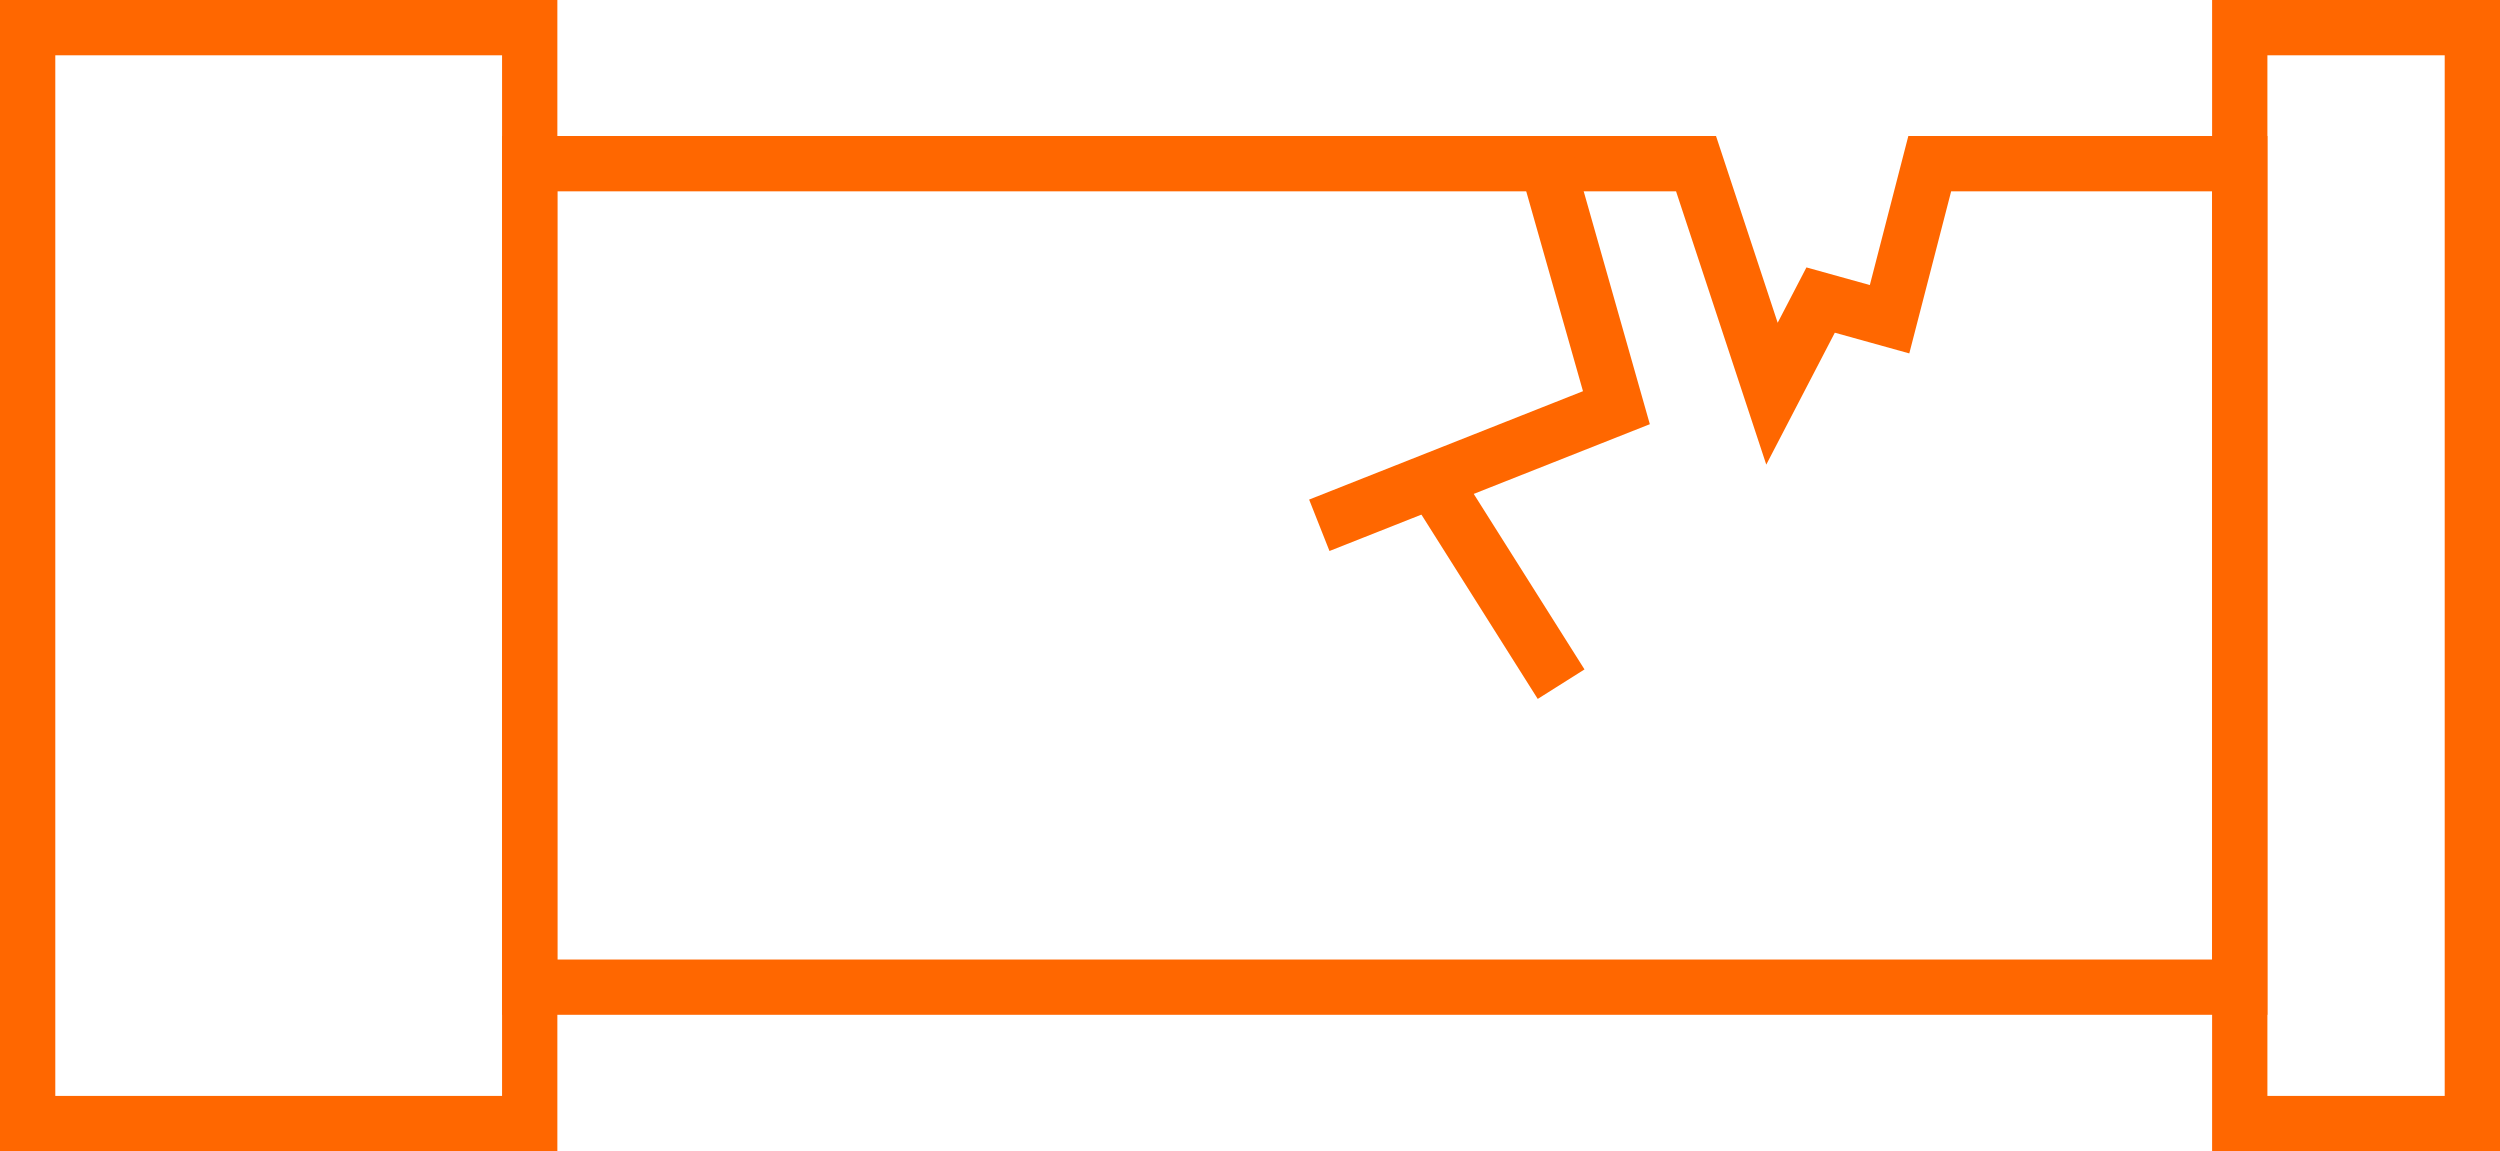 <svg xmlns="http://www.w3.org/2000/svg" id="Ebene_2" viewBox="0 0 67.82 31.23"><g id="Ebene_1-2"><rect x="60.76" y=".75" width="6.31" height="29.73" fill="none" stroke="#ff6700" stroke-miterlimit="10" stroke-width="1.5"></rect><rect x=".75" y=".75" width="13.62" height="29.73" fill="none" stroke="#ff6700" stroke-miterlimit="10" stroke-width="1.5"></rect><polygon points="60.76 26.78 14.37 26.78 14.37 4.44 46.01 4.44 48.07 10.68 49.39 8.14 51.26 8.66 52.35 4.44 60.76 4.44 60.76 26.78" fill="none" stroke="#ff6700" stroke-miterlimit="10" stroke-width="1.5"></polygon><polyline points="41.97 4.44 43.85 11.06 35.79 14.25" fill="none" stroke="#ff6700" stroke-miterlimit="10" stroke-width="1.5"></polyline><line x1="42.35" y1="18.56" x2="38.86" y2="13.03" fill="none" stroke="#ff6700" stroke-miterlimit="10" stroke-width="1.5"></line></g></svg>